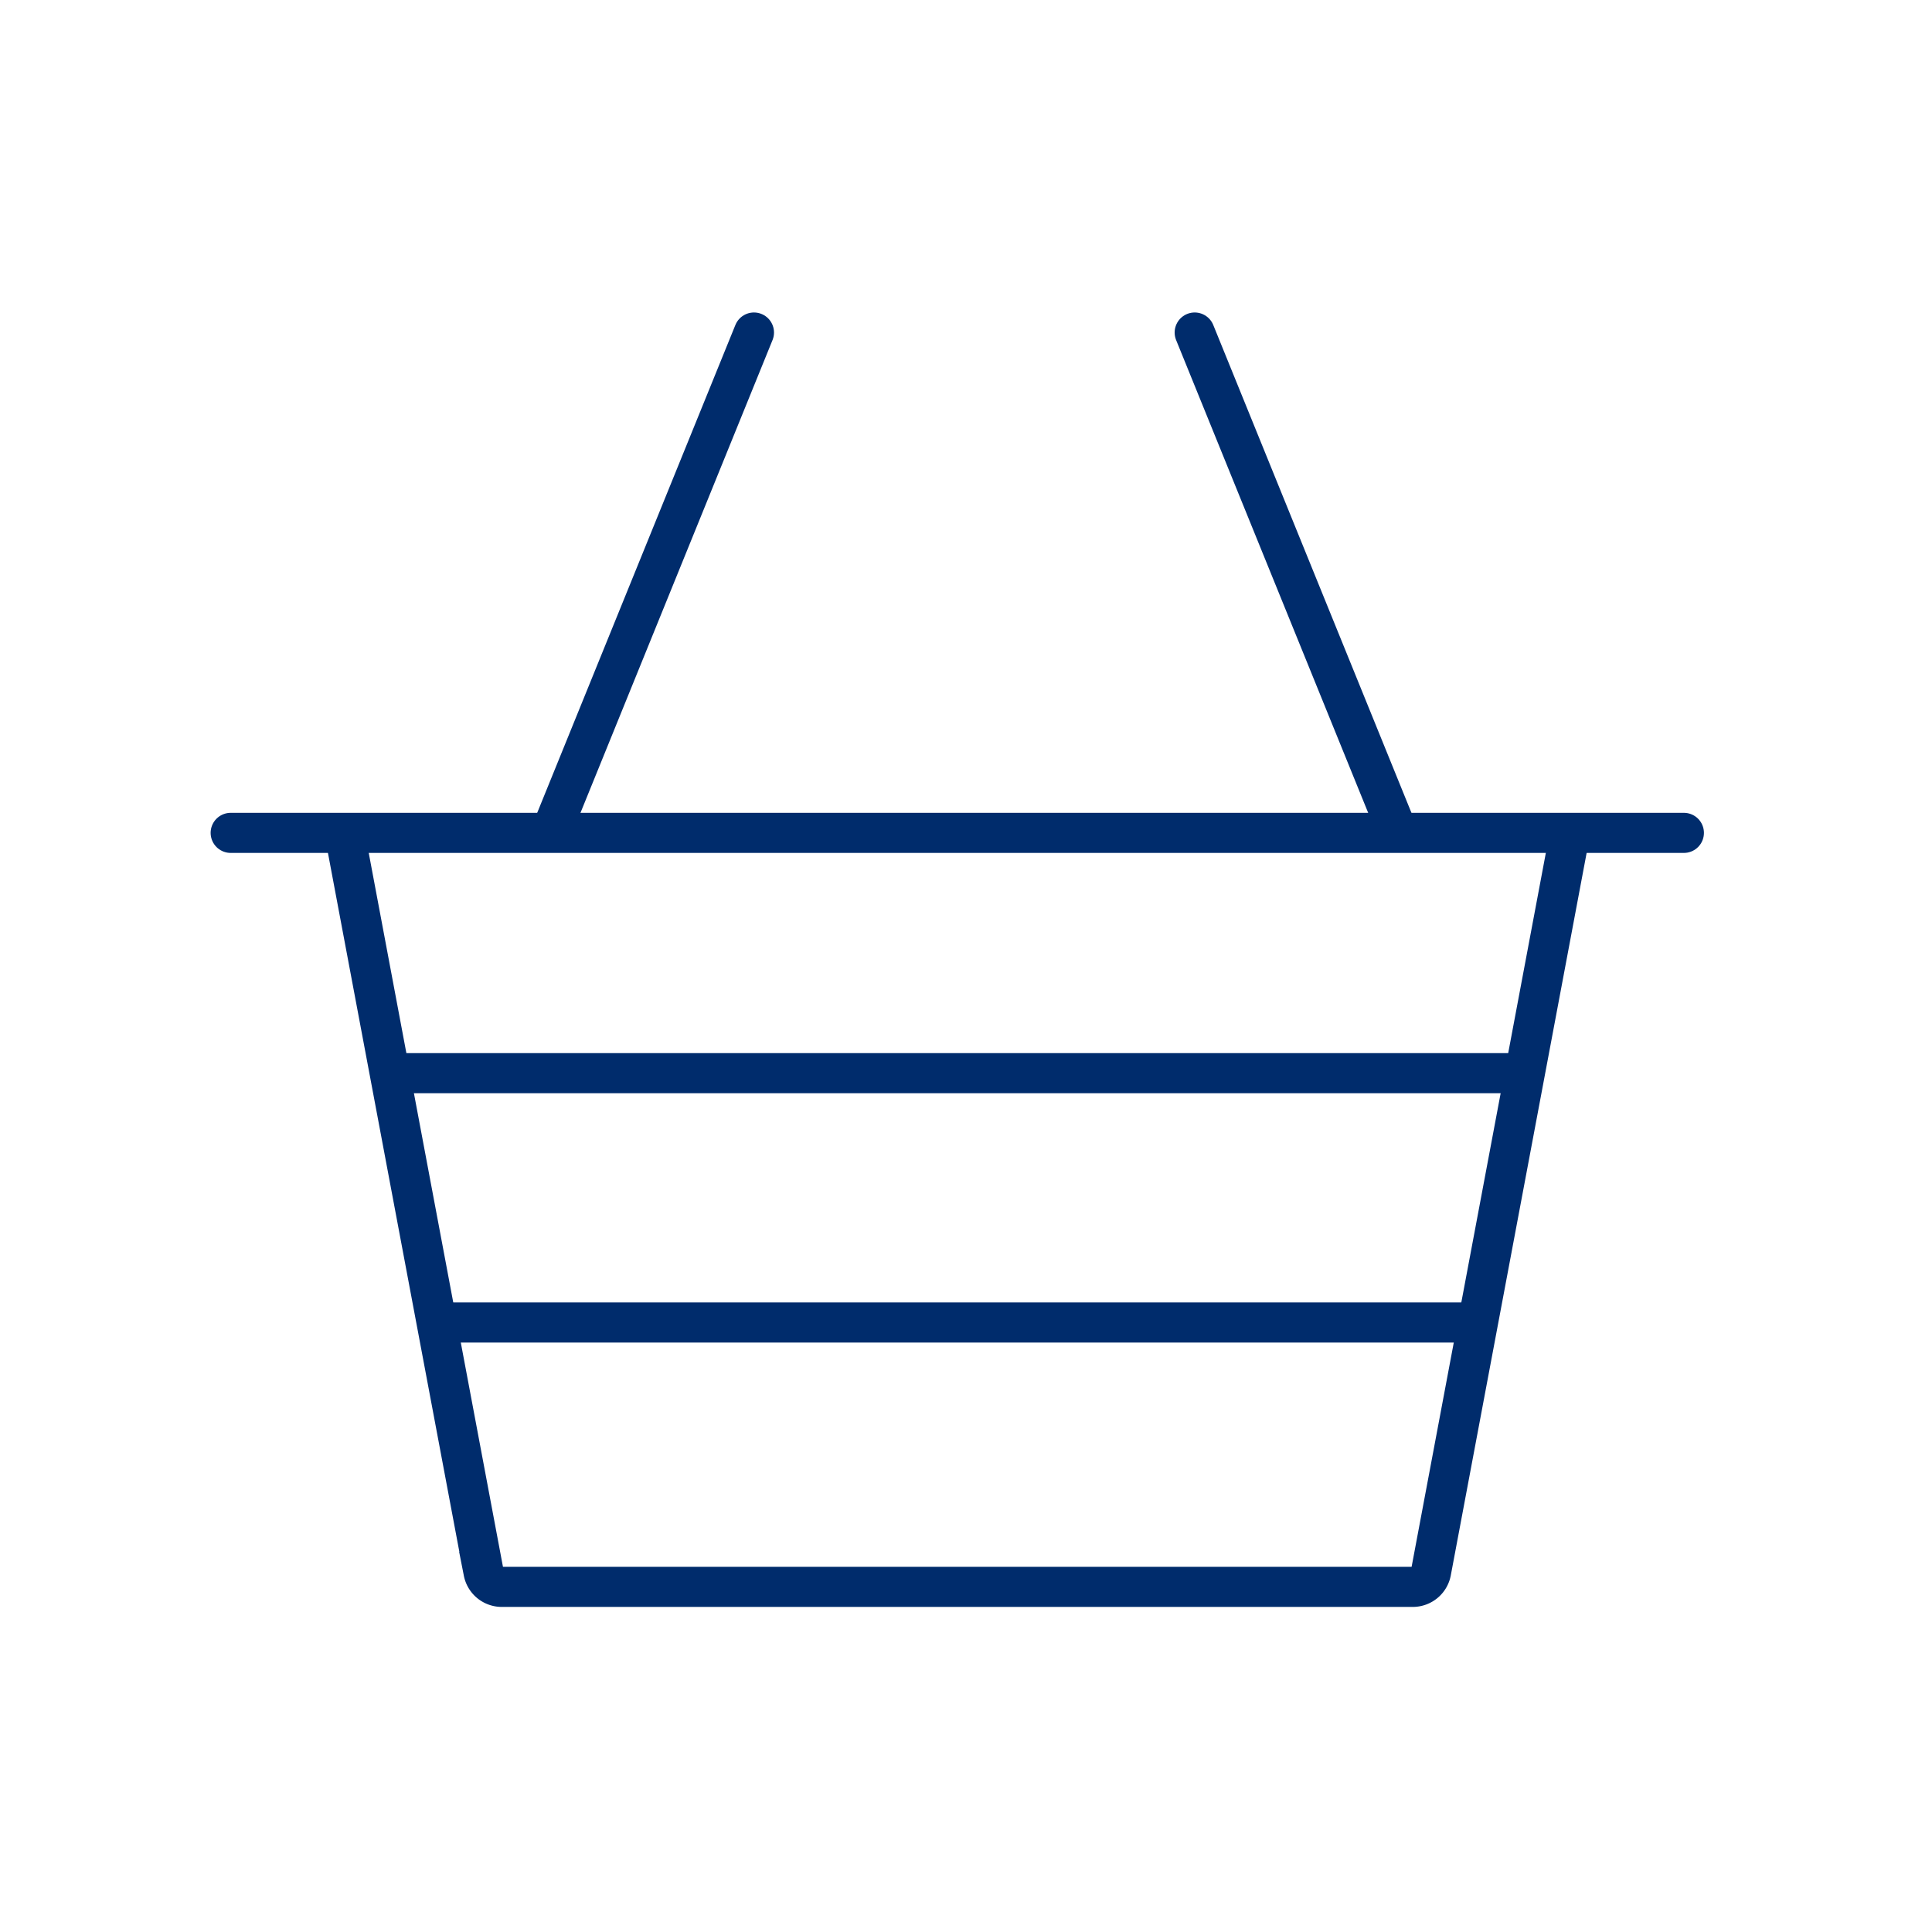 <svg id="a8f22e98-ec83-40be-808d-08712c5a8b38" data-name="Ebene 1" xmlns="http://www.w3.org/2000/svg" viewBox="0 0 144.567 144.567"><title>consumer_goods</title><line x1="17.261" y1="62.322" x2="126.001" y2="62.322" style="fill:none;stroke:#002c6c;stroke-linecap:round;stroke-linejoin:round;stroke-width:3px"/><path d="M25.846,62.655l10.334,54.962a1.393,1.393,0,0,0,1.356,1.125h68.191a1.393,1.393,0,0,0,1.356-1.125l10.334-54.962" style="fill:none;stroke:#002c6c;stroke-width:3px"/><line x1="41.537" y1="61.51" x2="56.417" y2="24.882" style="fill:none;stroke:#002c6c;stroke-linecap:round;stroke-linejoin:round;stroke-width:3px"/><line x1="104.276" y1="61.51" x2="89.396" y2="24.882" style="fill:none;stroke:#002c6c;stroke-linecap:round;stroke-linejoin:round;stroke-width:3px"/><line x1="29.28" y1="80.302" x2="115.128" y2="80.302" style="fill:none;stroke:#002c6c;stroke-linejoin:round;stroke-width:3px"/><line x1="32.714" y1="98.959" x2="110.549" y2="98.959" style="fill:none;stroke:#002c6c;stroke-linejoin:round;stroke-width:3px"/></svg>